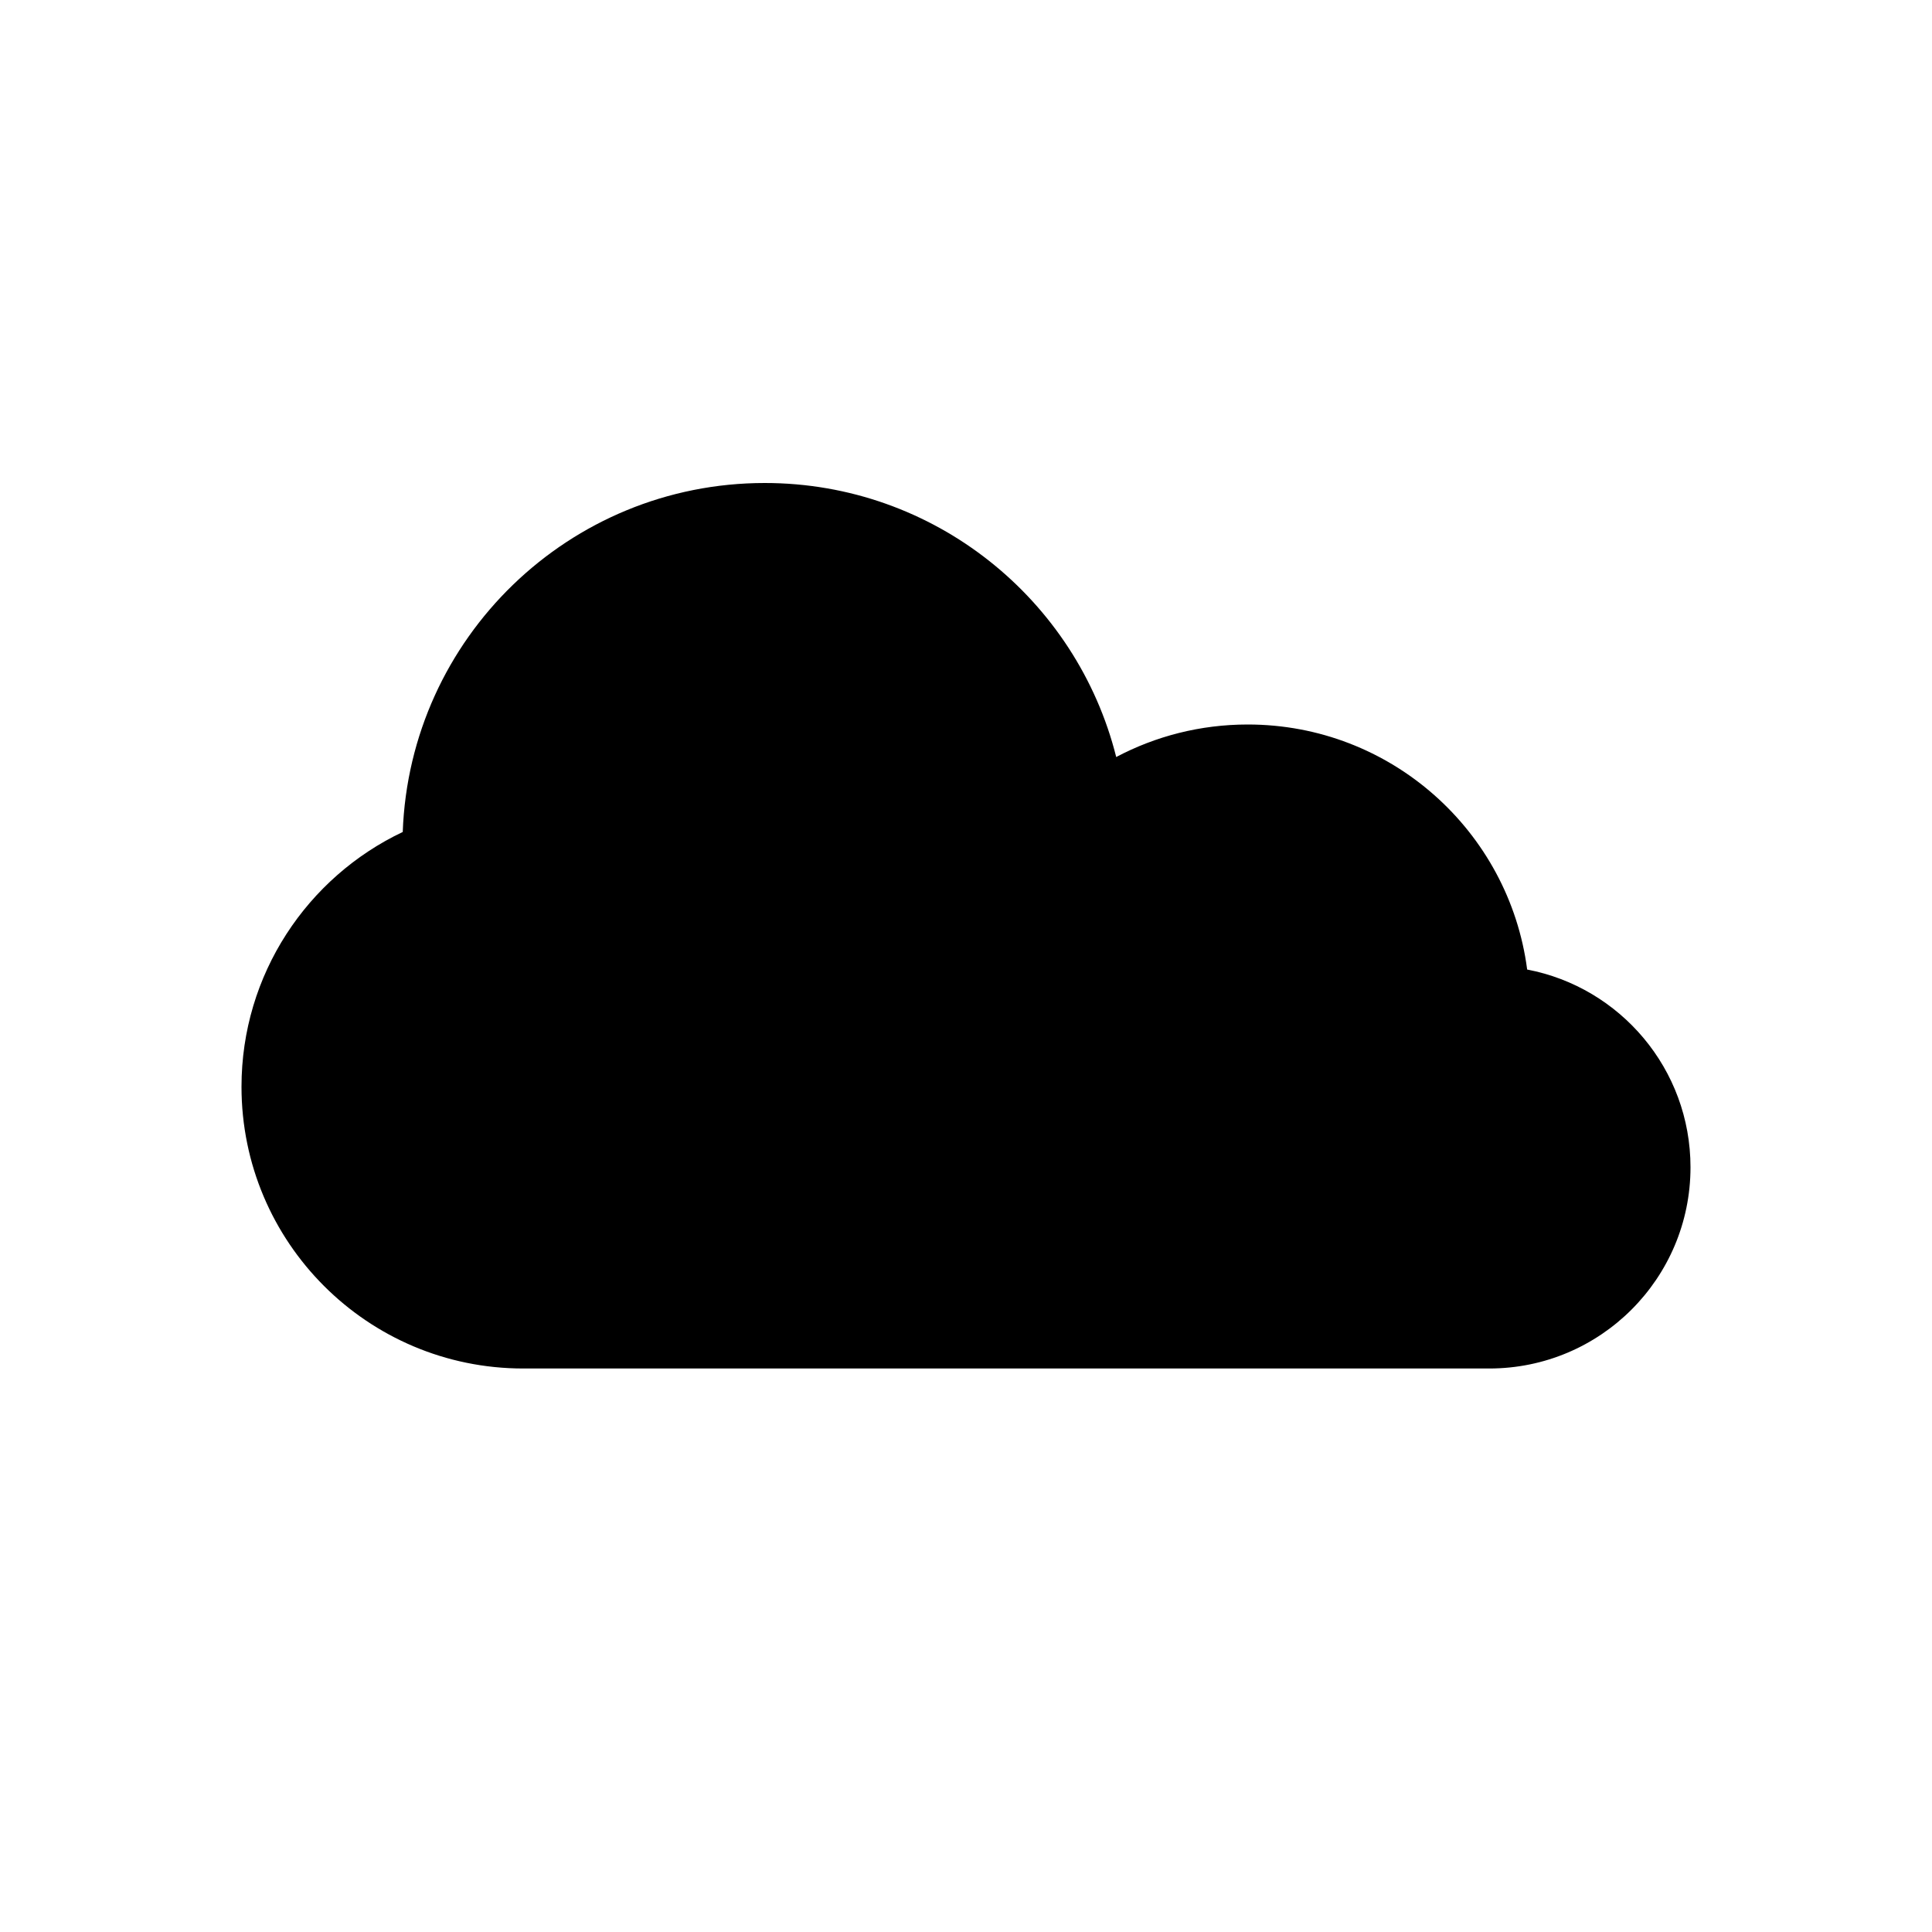 <?xml version="1.0" encoding="utf-8"?>
<svg width="800px" height="800px" viewBox="0 0 24 24" fill="none" xmlns="http://www.w3.org/2000/svg">
<path d="M9.5 6C11.607 6 13.376 7.449 13.866 9.404C14.354 9.146 14.91 9 15.5 9C17.279 9 18.747 10.327 18.971 12.044C20.126 12.264 21 13.28 21 14.5C21 15.881 19.881 17 18.5 17H6.5C4.567 17 3 15.433 3 13.5C3 12.103 3.819 10.896 5.003 10.335C5.09 7.926 7.07 6 9.5 6Z" fill="#000000"/>
</svg>
